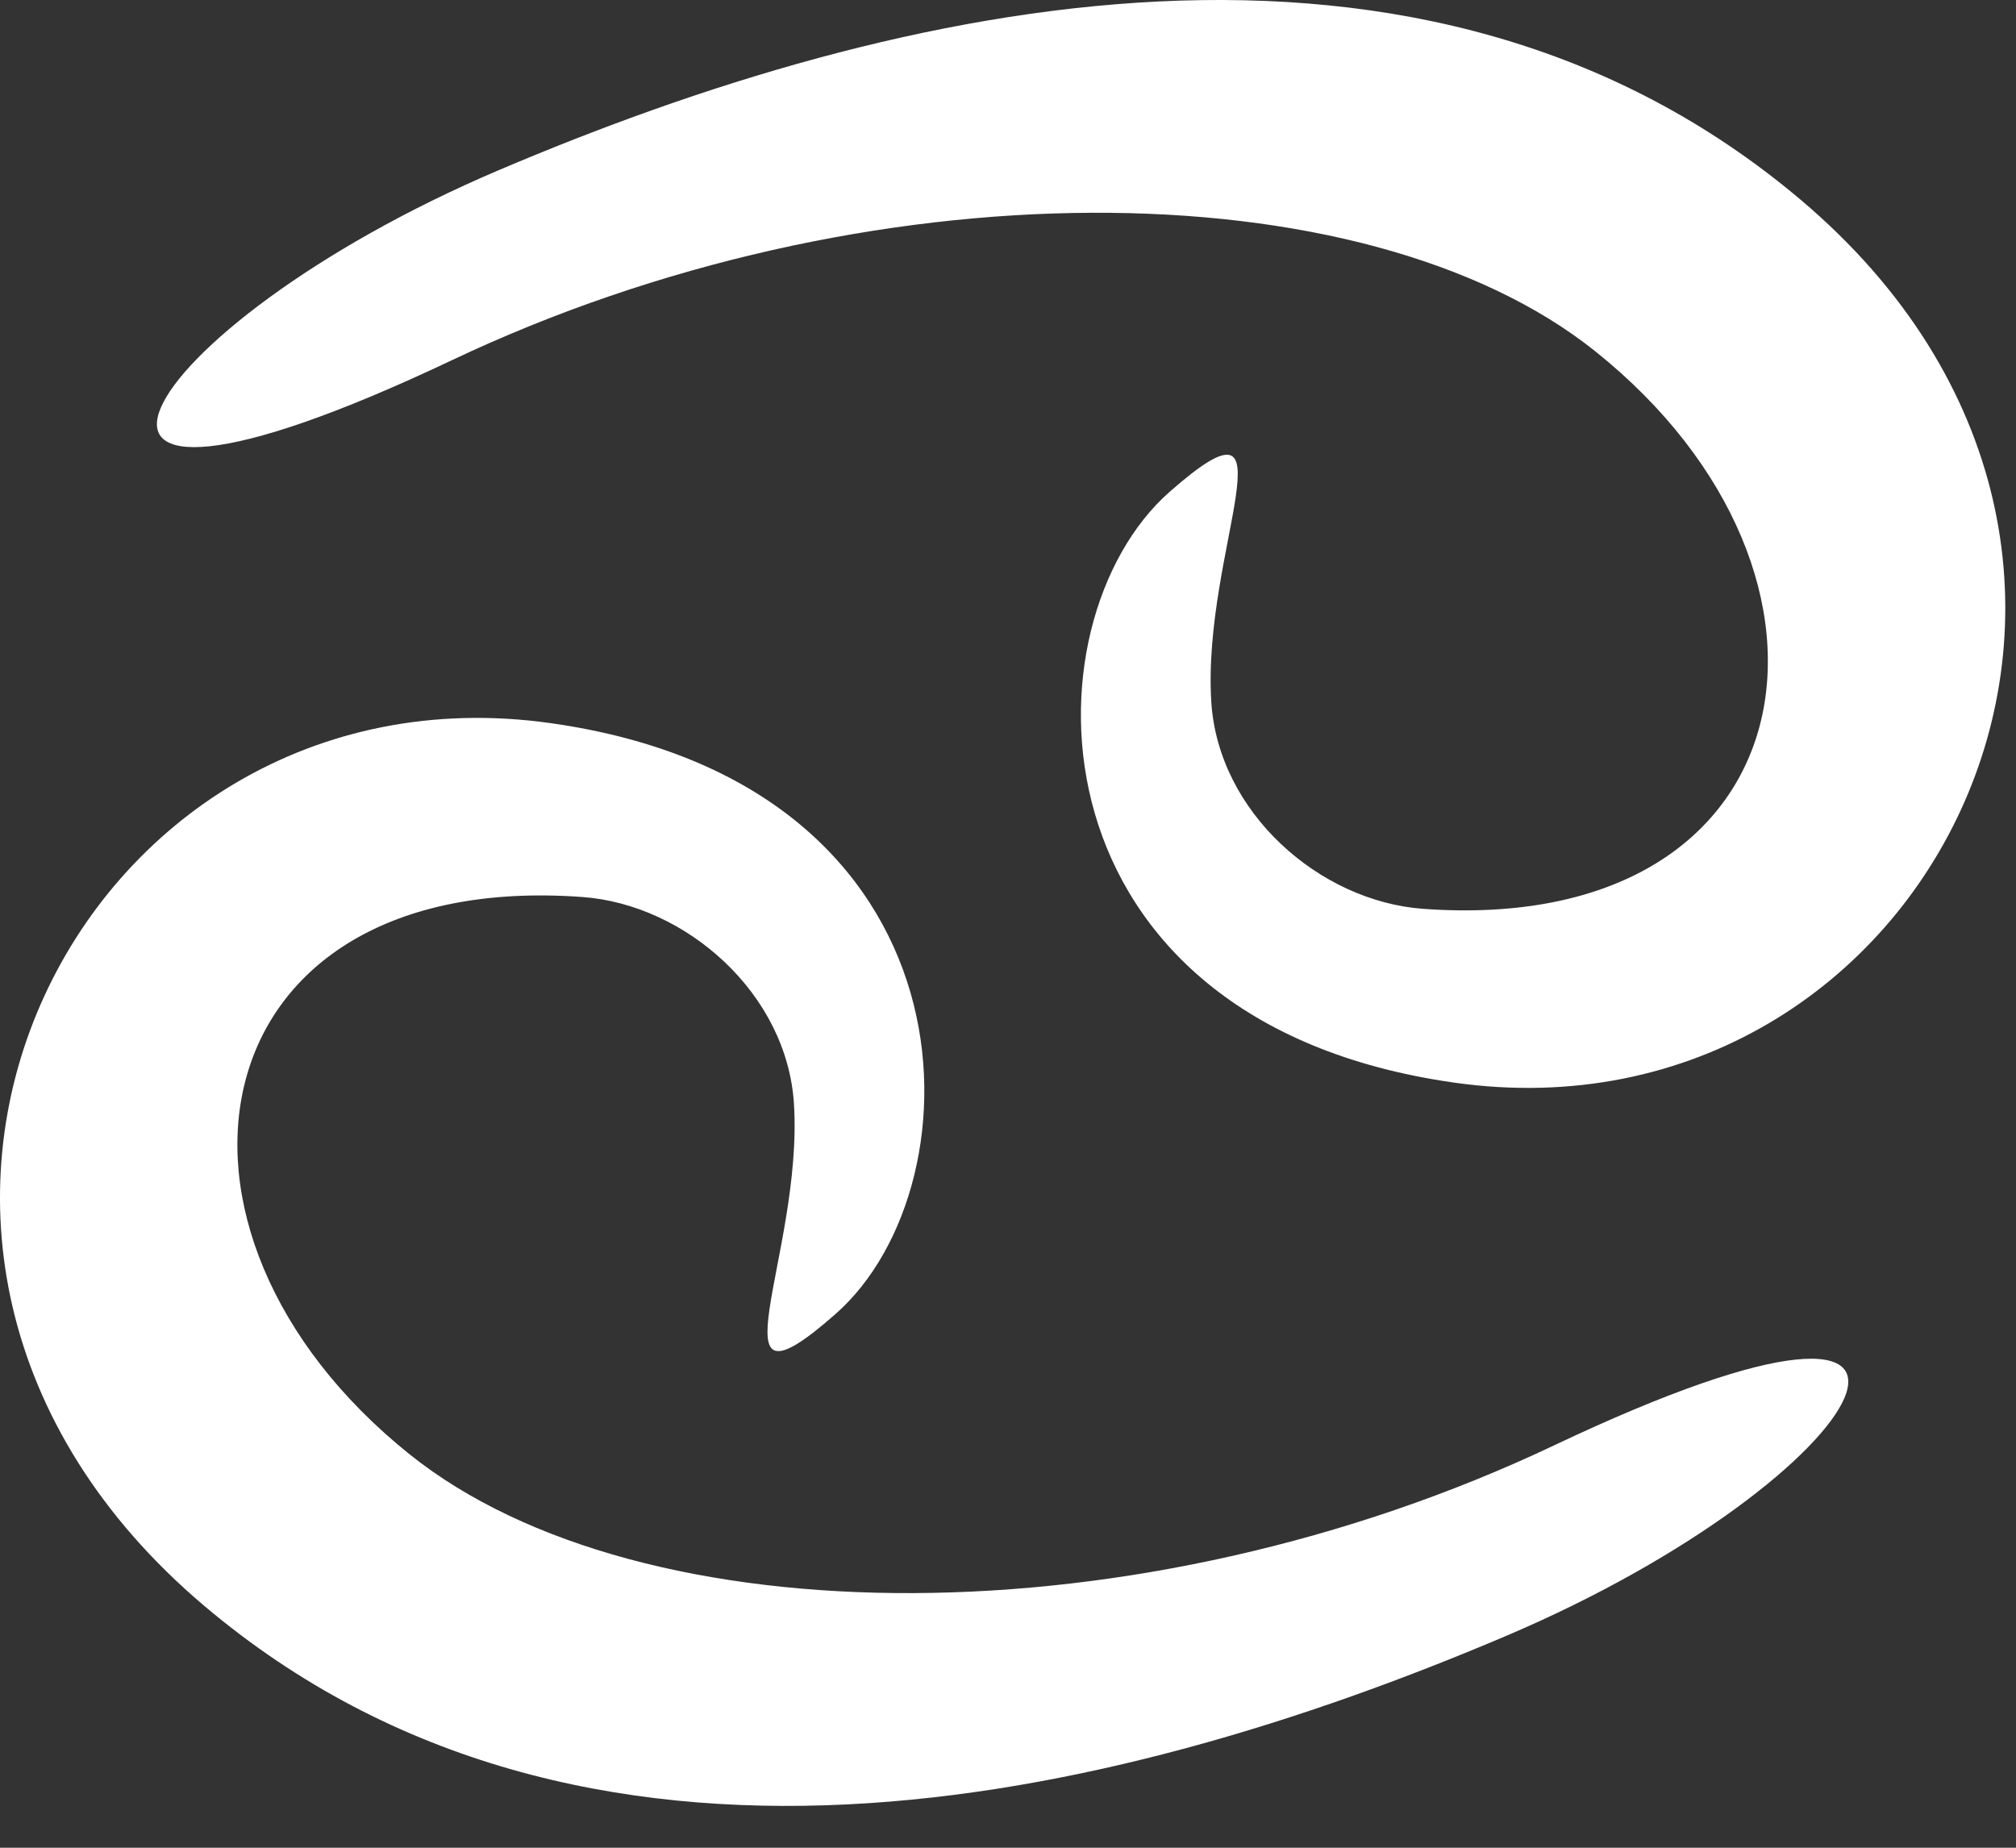<?xml version="1.0" encoding="UTF-8"?>
<svg width="24px" height="22px" viewBox="0 0 24 22" version="1.1" xmlns="http://www.w3.org/2000/svg" xmlns:xlink="http://www.w3.org/1999/xlink">
    <rect x="0" y="0" width="24" height="22" fill="#333333" stroke="none"/>
    <!-- Generator: sketchtool 51.3 (57544) - http://www.bohemiancoding.com/sketch -->
    <title>A8EFD687-6CBF-4C8B-A701-E584FAD66788</title>
    <desc>Created with sketchtool.</desc>
    <defs></defs>
    <g id="Page-1" stroke="none" stroke-width="1" fill="none" fill-rule="evenodd">
        <g id="Pocetna--V13" transform="translate(-431, -477)" fill="#FFFFFF">
            <g id="Procitaje-o-svom-znaku" transform="translate(125, 416)">
                <g id="ZNACI" transform="translate(0, 48)">
                    <g id="Group-4">
                        <g id="rak-circle" transform="translate(294, 0)">
                            <g id="Group-11" transform="translate(12, 13)">
                                <path d="M2.435,19.123 C-2.624,14.846 0.91,7.813 6.555,8.61 C11.692,9.335 11.711,14.093 9.947,15.645 C8.401,17.008 9.563,14.949 9.452,13.145 C9.371,11.829 8.166,10.769 6.931,10.68 C2.319,10.346 1.533,14.64 4.879,17.318 C7.637,19.524 13.567,19.548 18.495,17.212 C24.062,14.572 22.341,17.599 17.939,19.474 C13.163,21.507 6.927,22.919 2.435,19.123 Z M21.437,2.379 C26.497,6.655 22.962,13.687 17.317,12.891 C12.18,12.166 12.161,7.409 13.924,5.856 C15.472,4.494 14.308,6.552 14.42,8.355 C14.502,9.671 15.706,10.731 16.942,10.821 C21.553,11.155 22.339,6.862 18.993,4.184 C16.236,1.978 10.304,1.953 5.377,4.29 C-0.191,6.929 1.53,3.902 5.933,2.028 C10.708,-0.005 16.945,-1.417 21.437,2.379 Z" id="rak"></path>
                            </g>
                        </g>
                    </g>
                </g>
            </g>
        </g>
    </g>
</svg>